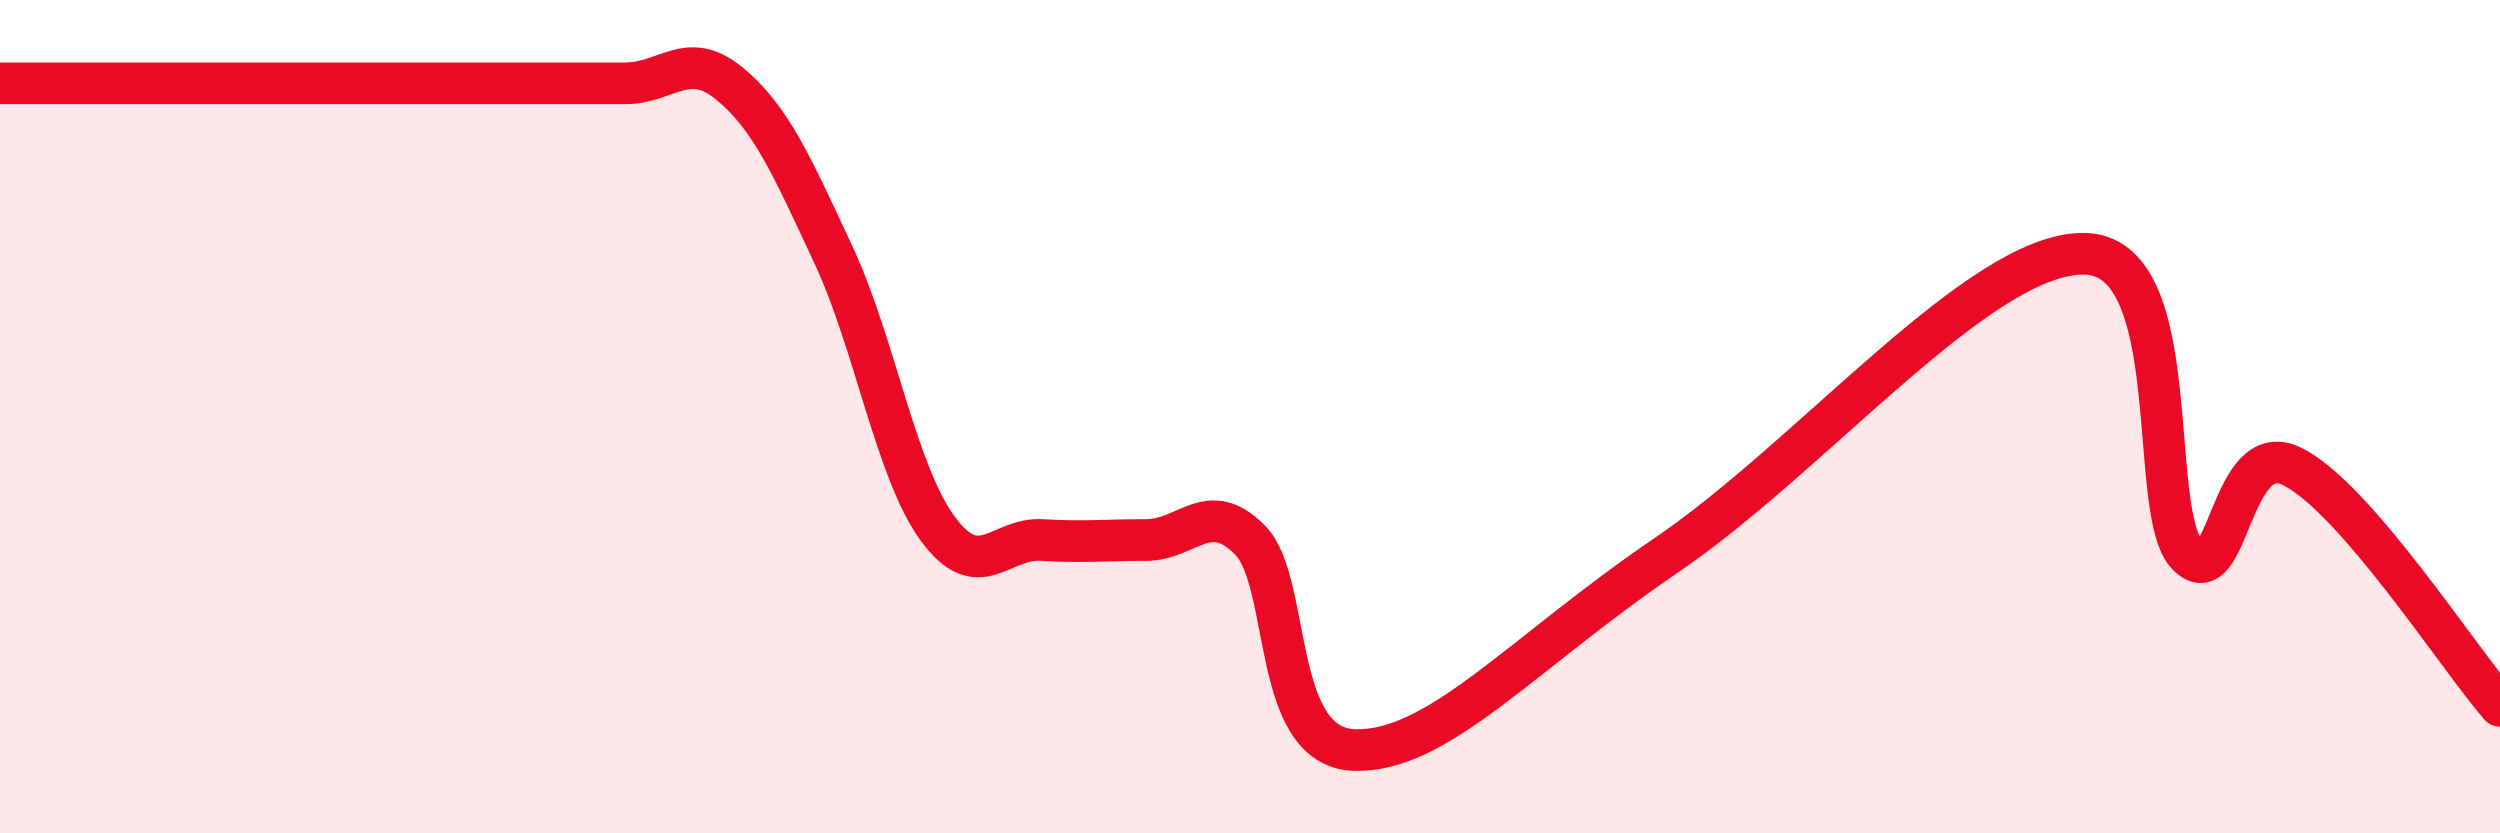 
    <svg width="60" height="20" viewBox="0 0 60 20" xmlns="http://www.w3.org/2000/svg">
      <path
        d="M 0,2 C 0.5,2 1.5,2 2.5,2 C 3.5,2 4,2 5,2 C 6,2 6.5,2 7.5,2 C 8.5,2 9,2 10,2 C 11,2 11.5,2 12.5,2 C 13.5,2 14,2 15,2 C 16,2 16.5,1.18 17.5,2 C 18.5,2.82 19,3.97 20,6.11 C 21,8.25 21.5,11.31 22.5,12.68 C 23.5,14.05 24,12.9 25,12.96 C 26,13.02 26.5,12.96 27.5,12.96 C 28.5,12.96 29,11.95 30,12.96 C 31,13.97 30.5,17.93 32.5,18 C 34.5,18.07 36.5,15.7 40,13.32 C 43.5,10.94 47.5,6.09 50,6.09 C 52.5,6.09 51.5,12.3 52.5,13.32 C 53.5,14.34 53.5,10.47 55,11.19 C 56.5,11.91 59,15.79 60,16.94L60 20L0 20Z"
        fill="#EB0A25"
        opacity="0.1"
        stroke-linecap="round"
        stroke-linejoin="round"
      />
      <path
        d="M 0,2 C 0.5,2 1.5,2 2.5,2 C 3.5,2 4,2 5,2 C 6,2 6.5,2 7.5,2 C 8.5,2 9,2 10,2 C 11,2 11.5,2 12.5,2 C 13.5,2 14,2 15,2 C 16,2 16.5,1.18 17.5,2 C 18.5,2.82 19,3.97 20,6.11 C 21,8.25 21.5,11.31 22.5,12.68 C 23.5,14.05 24,12.9 25,12.96 C 26,13.02 26.5,12.96 27.5,12.96 C 28.5,12.96 29,11.95 30,12.96 C 31,13.97 30.5,17.93 32.5,18 C 34.5,18.07 36.5,15.7 40,13.32 C 43.5,10.94 47.5,6.09 50,6.09 C 52.5,6.09 51.5,12.3 52.5,13.32 C 53.5,14.34 53.5,10.47 55,11.19 C 56.5,11.91 59,15.79 60,16.94"
        stroke="#EB0A25"
        stroke-width="1"
        fill="none"
        stroke-linecap="round"
        stroke-linejoin="round"
      />
    </svg>
  